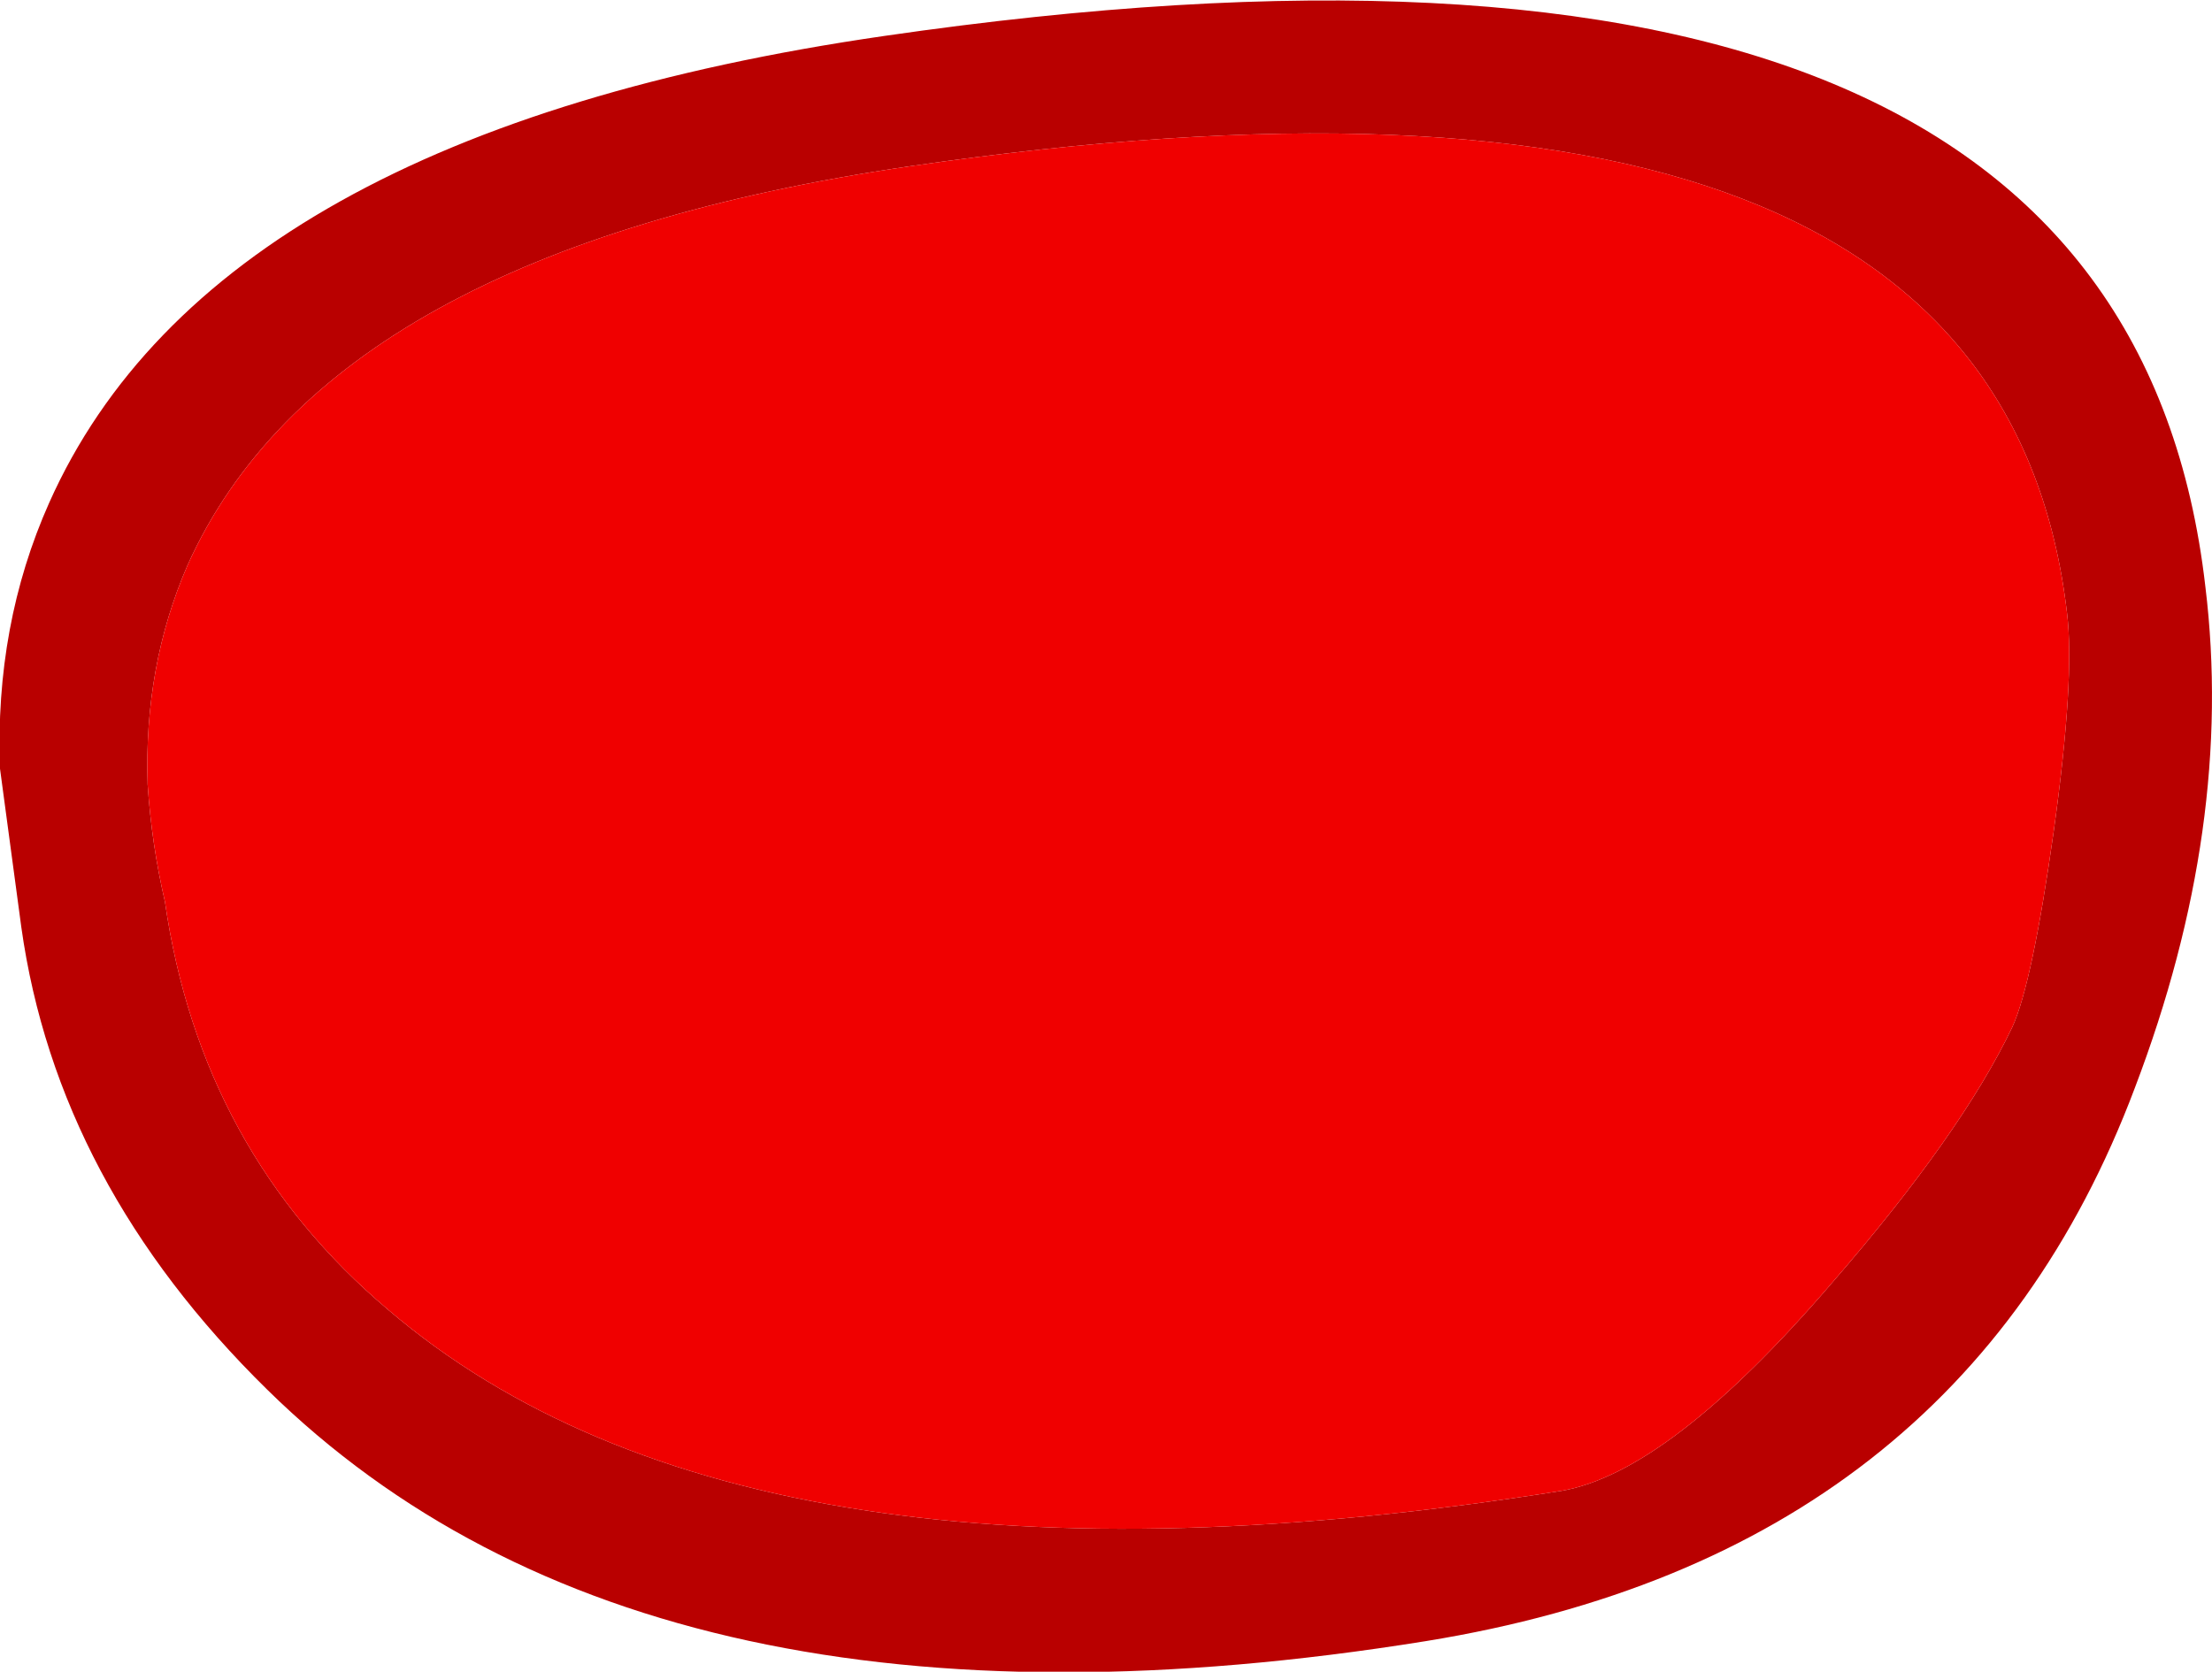 <?xml version="1.0" encoding="UTF-8" standalone="no"?>
<svg xmlns:xlink="http://www.w3.org/1999/xlink" height="62.85px" width="83.15px" xmlns="http://www.w3.org/2000/svg">
  <g transform="matrix(1.0, 0.0, 0.0, 1.0, 27.15, 168.5)">
    <path d="M50.55 -145.45 Q47.9 -168.2 7.05 -162.25 -14.8 -159.05 -20.1 -147.25 -21.75 -143.45 -21.6 -139.0 -21.45 -136.75 -20.95 -134.6 -19.6 -125.2 -12.55 -119.25 1.1 -107.6 31.55 -112.45 35.6 -113.15 41.7 -120.25 46.6 -125.9 48.5 -129.9 49.25 -131.55 50.05 -137.25 50.85 -143.0 50.55 -145.45 M53.1 -127.6 Q46.5 -110.05 26.45 -106.8 -2.7 -102.1 -17.1 -116.25 -25.0 -124.0 -26.35 -133.65 L-27.15 -139.6 Q-27.35 -145.0 -25.3 -149.6 -19.1 -163.5 6.1 -167.15 52.6 -173.9 55.75 -146.45 56.85 -137.45 53.1 -127.6" fill="#b90000" fill-rule="evenodd" stroke="none"/>
    <path d="M50.55 -145.45 Q50.85 -143.0 50.05 -137.25 49.25 -131.55 48.5 -129.9 46.6 -125.9 41.7 -120.25 35.6 -113.15 31.55 -112.45 1.1 -107.6 -12.55 -119.25 -19.6 -125.2 -20.95 -134.6 -21.45 -136.75 -21.6 -139.0 -21.75 -143.45 -20.1 -147.25 -14.8 -159.05 7.05 -162.25 47.9 -168.2 50.55 -145.45" fill="#f00000" fill-rule="evenodd" stroke="none"/>
  </g>
</svg>
